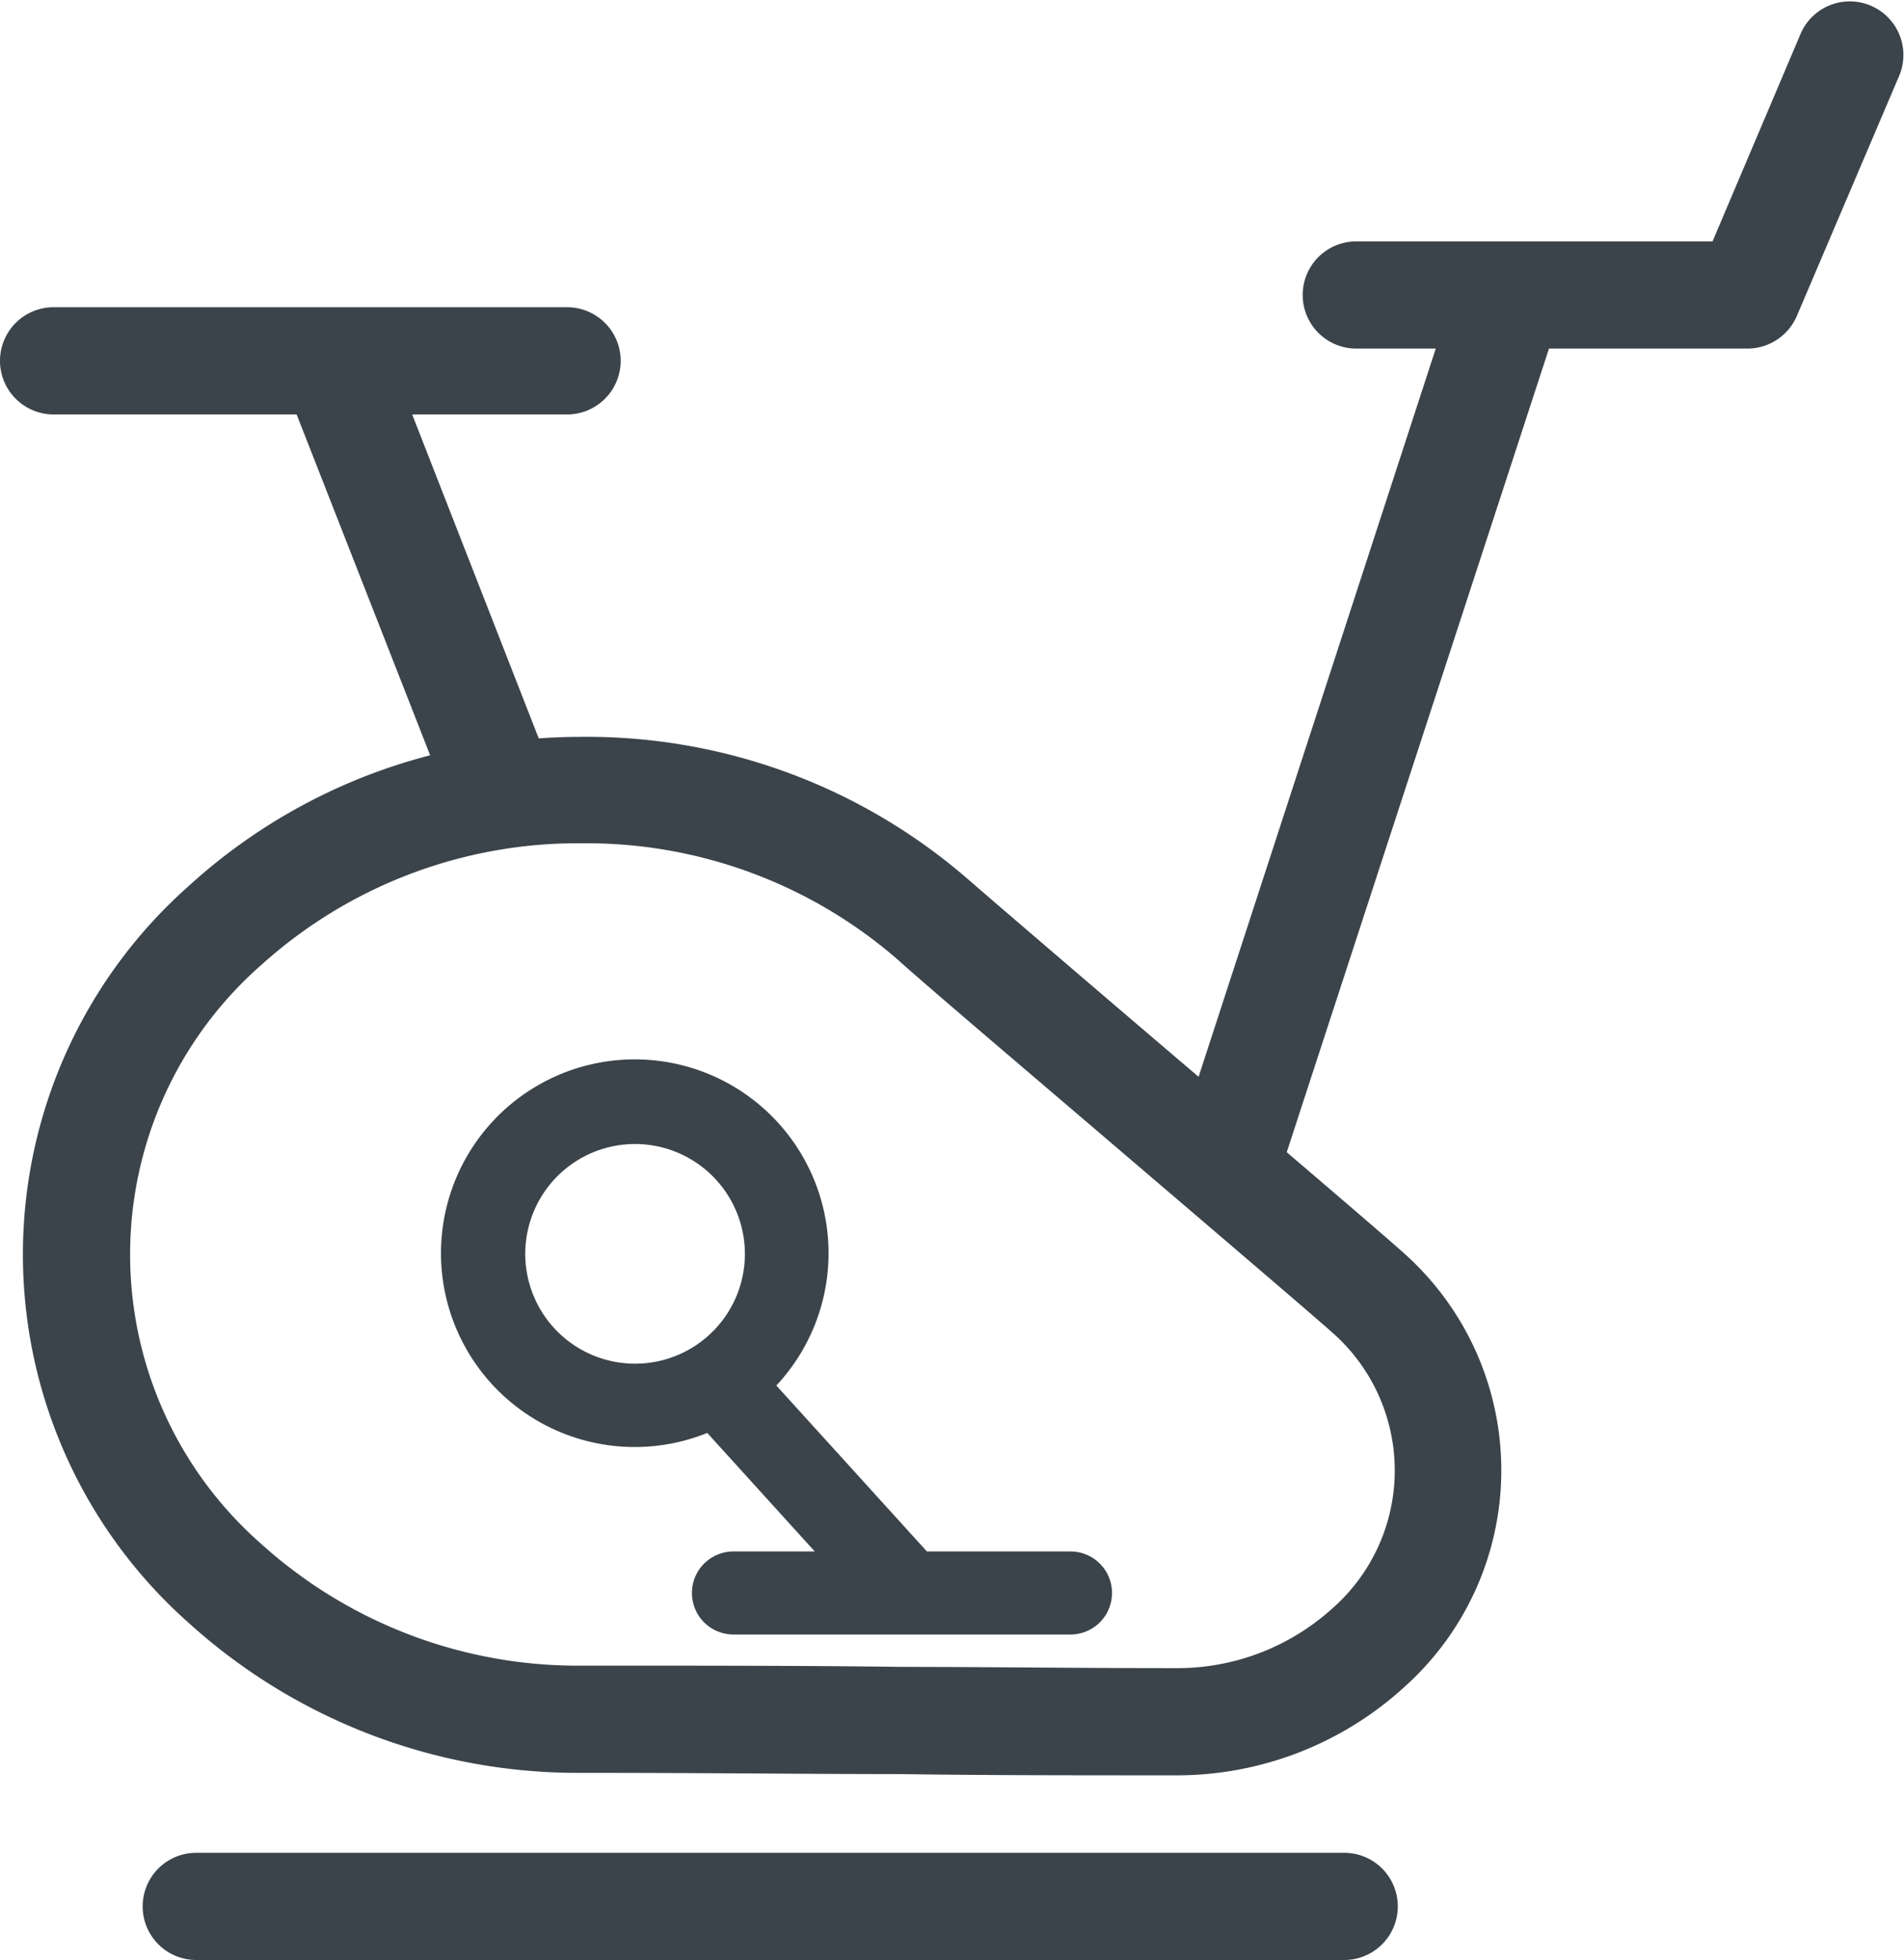 <svg xmlns="http://www.w3.org/2000/svg" viewBox="0 0 122.92 126.51"><defs><style>.cls-1{fill:#3b444b;}</style></defs><title>Biking</title><g id="Calque_2" data-name="Calque 2"><g id="Calque_1-2" data-name="Calque 1"><path class="cls-1" d="M86.78,126.51H12.67a3.46,3.46,0,0,1,0-6.92H86.78a3.46,3.46,0,1,1,0,6.92ZM75.84,114.59c-6.74,0-12.11,0-17.67-.08-6,0-12.2-.08-20.58-.08a37.41,37.41,0,0,1-25.42-9.69,31.77,31.77,0,0,1,0-47.54,36.77,36.77,0,0,1,15.6-8.45l-8.62-22H3.46a3.46,3.46,0,0,1,0-6.92H36.61a3.46,3.46,0,1,1,0,6.92h-10l8.17,20.91c.94-.07,1.89-.1,2.84-.1a37.53,37.53,0,0,1,24.86,9.18C64.37,58.38,70.92,64,77.26,69.4l.12.1,15.31-47H87.56a3.46,3.46,0,0,1,0-6.92h23L116.28,2.1a3.46,3.46,0,0,1,6.36,2.72L116,20.4a3.48,3.48,0,0,1-3.18,2.1H100L83.07,74.37c4.38,3.74,7,6,7.58,6.53a18.76,18.76,0,0,1,0,28A21.78,21.78,0,0,1,75.84,114.59ZM37.59,54.43A30.49,30.49,0,0,0,16.85,62.3a24.85,24.85,0,0,0,0,37.34,30.49,30.49,0,0,0,20.74,7.87c8.41,0,14.62,0,20.62.08,5.56,0,10.91.08,17.63.08A14.9,14.9,0,0,0,86,103.83,11.85,11.85,0,0,0,86,86c-.72-.66-7.07-6.09-13.21-11.33-6.35-5.43-12.92-11-14.88-12.77A30.62,30.62,0,0,0,37.59,54.43Z"/><path class="cls-1" d="M69.11,105.5H47.35a2.68,2.68,0,0,1,0-5.36H52.6l-6.94-7.65a12.51,12.51,0,1,1,4.46-3.06l9.72,10.71h9.27a2.68,2.68,0,1,1,0,5.36ZM41,73.84a7.09,7.09,0,1,0,7.09,7.09A7.1,7.1,0,0,0,41,73.84Z"/></g></g></svg>